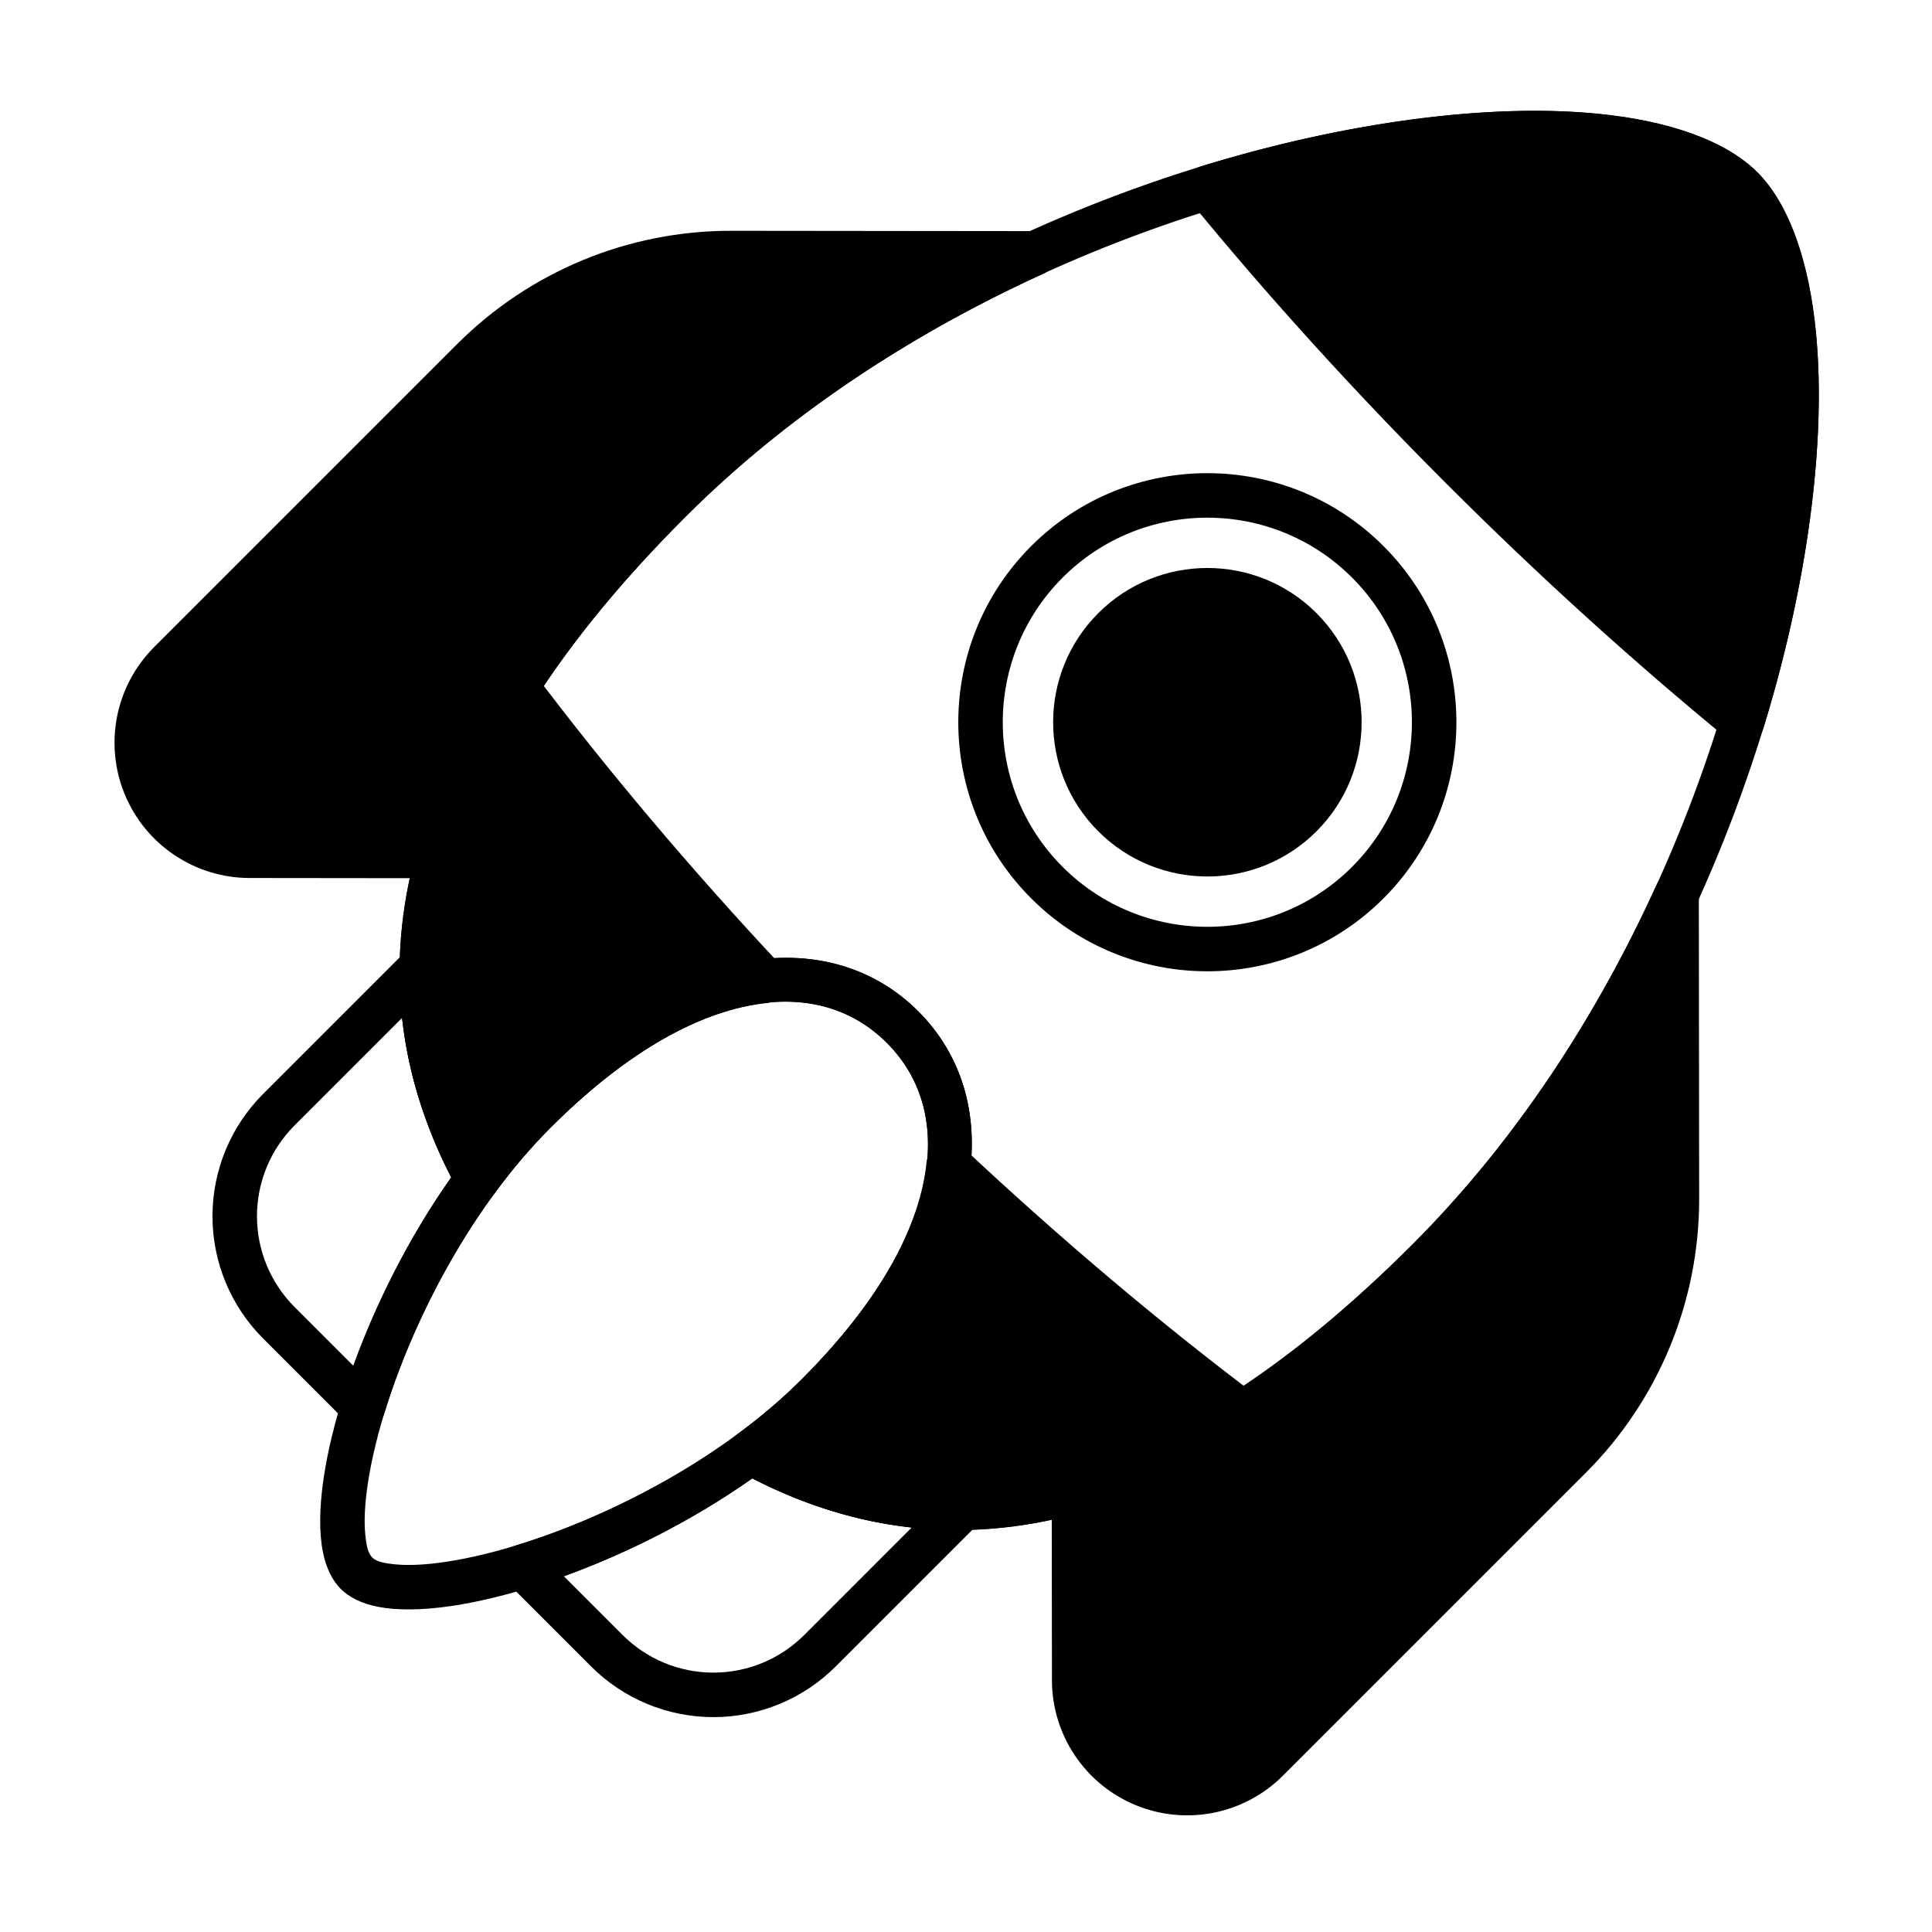 <?xml version="1.0" encoding="UTF-8"?>
<!-- Uploaded to: ICON Repo, www.svgrepo.com, Generator: ICON Repo Mixer Tools -->
<svg fill="#000000" width="800px" height="800px" version="1.1" viewBox="144 144 512 512" xmlns="http://www.w3.org/2000/svg">
 <g fill-rule="evenodd">
  <path d="m462.29 188.07c-1.879 0.578-3.344 2.055-3.914 3.934-0.566 1.883-0.16 3.922 1.086 5.441 20.402 24.883 43.09 49.969 67.77 74.645 24.691 24.691 49.793 47.391 74.691 67.809 1.52 1.246 3.562 1.652 5.441 1.086 1.883-0.566 3.356-2.035 3.934-3.91 12.09-39.324 16.535-76.57 14.027-104.25-1.793-19.777-7.305-34.867-15.609-43.168-8.301-8.305-23.391-13.816-43.168-15.609-27.68-2.508-64.926 1.938-104.25 14.027z"/>
  <path d="m492.88 306.49c-15.957-15.957-41.867-15.957-57.82 0-15.957 15.957-15.957 41.867 0 57.82 15.957 15.957 41.867 15.957 57.82 0 15.957-15.957 15.957-41.867 0-57.82z"/>
  <path d="m510.64 288.72c-25.766-25.766-67.598-25.766-93.363 0-25.762 25.766-25.762 67.598 0 93.359 25.766 25.766 67.598 25.766 93.363 0 25.766-25.762 25.766-67.594 0-93.359zm-8.34 8.34c21.16 21.16 21.16 55.52 0 76.684-21.16 21.16-55.523 21.16-76.684 0s-21.16-55.52 0-76.684c21.16-21.16 55.52-21.16 76.684 0z"/>
  <path d="m387.35 412.02c-22.379-22.379-62.652-20.676-105.84 22.508-28.895 28.895-47.559 72.914-51.738 101.15-1.16 7.828-1.207 14.531-0.219 19.543 0.863 4.367 2.559 7.668 4.742 9.852 2.184 2.184 5.484 3.883 9.855 4.742 5.012 0.988 11.715 0.941 19.543-0.219 28.234-4.18 72.254-22.844 101.15-51.738 43.184-43.184 44.887-83.457 22.508-105.84zm-8.34 8.34c19.02 19.02 14.191 52.457-22.508 89.156-27.012 27.012-68.141 44.504-94.535 48.414-5.269 0.781-9.906 1.016-13.648 0.598-2.516-0.277-4.543-0.66-5.68-1.793-1.137-1.137-1.516-3.16-1.797-5.68-0.418-3.742-0.18-8.379 0.598-13.648 3.906-26.395 21.402-67.523 48.414-94.535 36.699-36.699 70.141-41.527 89.156-22.508z"/>
  <path d="m476.52 523.43c1.621-1.043 2.633-2.812 2.707-4.738 0.074-1.93-0.801-3.769-2.34-4.93-25.582-19.316-51.625-41.238-77.441-65.43-1.637-1.531-3.996-2.004-6.094-1.223-2.098 0.781-3.57 2.688-3.801 4.918-1.754 16.945-12.266 36.703-33.047 57.48-5.238 5.238-11.016 10.117-17.109 14.605-1.621 1.195-2.523 3.137-2.387 5.144 0.133 2.008 1.285 3.812 3.055 4.777 38.789 21.203 83.871 23.137 136.46-10.609zm-190.92-200.95c-1.164-1.539-3.004-2.41-4.93-2.34-1.93 0.074-3.695 1.086-4.738 2.707-33.742 52.578-31.805 97.664-10.605 136.45 0.965 1.77 2.769 2.918 4.781 3.055 2.008 0.137 3.949-0.766 5.144-2.387 4.488-6.094 9.363-11.871 14.605-17.109 20.777-20.777 40.535-31.289 57.48-33.047 2.227-0.23 4.133-1.703 4.918-3.801 0.785-2.098 0.312-4.461-1.223-6.094-24.195-25.82-46.113-51.859-65.43-77.441z"/>
  <path d="m345.72 523.69c-2.012-1.102-4.481-0.934-6.324 0.426-18.543 13.656-40.031 23.73-58.594 29.406-1.977 0.605-3.496 2.207-3.996 4.215-0.5 2.008 0.086 4.133 1.551 5.594l22.297 22.301c8.594 8.594 20.254 13.422 32.406 13.422s23.812-4.828 32.406-13.422l37.969-37.969c1.699-1.699 2.195-4.254 1.262-6.465-0.938-2.211-3.117-3.633-5.519-3.598-19.156 0.281-36.934-4.875-53.461-13.91zm-2.352 12.098c13.348 6.848 27.434 11.371 42.289 12.973 0.008 0-28.527 28.531-28.527 28.531-6.383 6.383-15.039 9.969-24.066 9.969s-17.684-3.586-24.066-9.969l-15.562-15.562c16.324-5.914 34.02-14.707 49.934-25.941zm-107.34-14.781c1.465 1.465 3.586 2.055 5.598 1.555 2.008-0.5 3.606-2.016 4.211-3.996 5.68-18.555 15.754-40.047 29.41-58.59 1.359-1.844 1.523-4.312 0.426-6.324-9.035-16.531-14.191-34.305-13.91-53.465 0.035-2.398-1.387-4.582-3.598-5.516-2.211-0.938-4.769-0.438-6.465 1.262l-37.969 37.969c-8.594 8.594-13.422 20.254-13.422 32.406 0 12.156 4.828 23.812 13.422 32.406l22.301 22.301zm1.602-15.074-15.562-15.562c-6.383-6.383-9.969-15.039-9.969-24.066 0-9.027 3.586-17.684 9.969-24.066l28.531-28.535c1.598 14.863 6.121 28.949 12.973 42.301-11.234 15.906-20.027 33.605-25.941 49.926z"/>
  <path d="m265.33 459.3c0.965 1.77 2.769 2.918 4.781 3.055 2.008 0.137 3.949-0.766 5.144-2.387 4.488-6.094 9.363-11.871 14.605-17.109 36.699-36.699 70.141-41.527 89.156-22.508 19.02 19.016 14.191 52.457-22.508 89.156-5.238 5.238-11.016 10.117-17.109 14.605-1.621 1.195-2.523 3.137-2.387 5.144 0.133 2.008 1.285 3.812 3.055 4.777 50.488 27.598 111.95 22.742 186.66-51.969 66.629-66.629 98.066-164.97 99.246-229.67 0.535-29.309-5.434-51.93-16.254-62.746-10.816-10.816-33.438-16.785-62.746-16.254-64.703 1.18-163.05 32.617-229.67 99.246-74.711 74.711-79.562 136.17-51.969 186.66zm6.262-13.812c-20.59-45.207-11.289-99.176 54.043-164.51 64.277-64.277 159.13-94.656 221.55-95.793 25.176-0.457 44.898 3.508 54.191 12.801 9.293 9.293 13.258 29.016 12.801 54.191-1.137 62.422-31.516 157.27-95.793 221.55-65.328 65.332-119.3 74.633-164.5 54.043 3.84-3.16 7.508-6.469 10.965-9.926 43.184-43.184 44.887-83.457 22.508-105.84-22.379-22.379-62.652-20.676-105.84 22.508-3.457 3.453-6.769 7.125-9.926 10.961z"/>
  <path d="m594.2 381.07c0-2.773-1.938-5.172-4.648-5.758-2.711-0.586-5.465 0.797-6.613 3.32-15.48 34.02-36.859 67.406-64.555 95.098-33.234 33.234-63.531 52.047-91.34 59.75-2.559 0.711-4.324 3.039-4.324 5.688l0.055 50.109c0.016 14.492 8.754 27.547 22.148 33.086 13.391 5.539 28.801 2.469 39.047-7.777 26.594-26.594 58.102-58.102 80.32-80.32 19.238-19.238 30.031-45.336 30.004-72.543l-0.086-80.66z"/>
  <path d="m420.56 216.51c2.523-1.148 3.902-3.902 3.316-6.613-0.586-2.711-2.984-4.644-5.758-4.648l-80.406-0.086c-27.207-0.027-53.305 10.766-72.543 30.004-22.219 22.219-53.73 53.727-80.32 80.32-10.246 10.246-13.316 25.656-7.777 39.047 5.539 13.391 18.594 22.129 33.086 22.145 0 0 50.008 0.055 50.008 0.055 2.656 0 4.984-1.77 5.688-4.328 7.691-27.832 26.512-58.156 59.773-91.414 27.648-27.648 60.965-49.004 94.926-64.477z"/>
 </g>
</svg>
